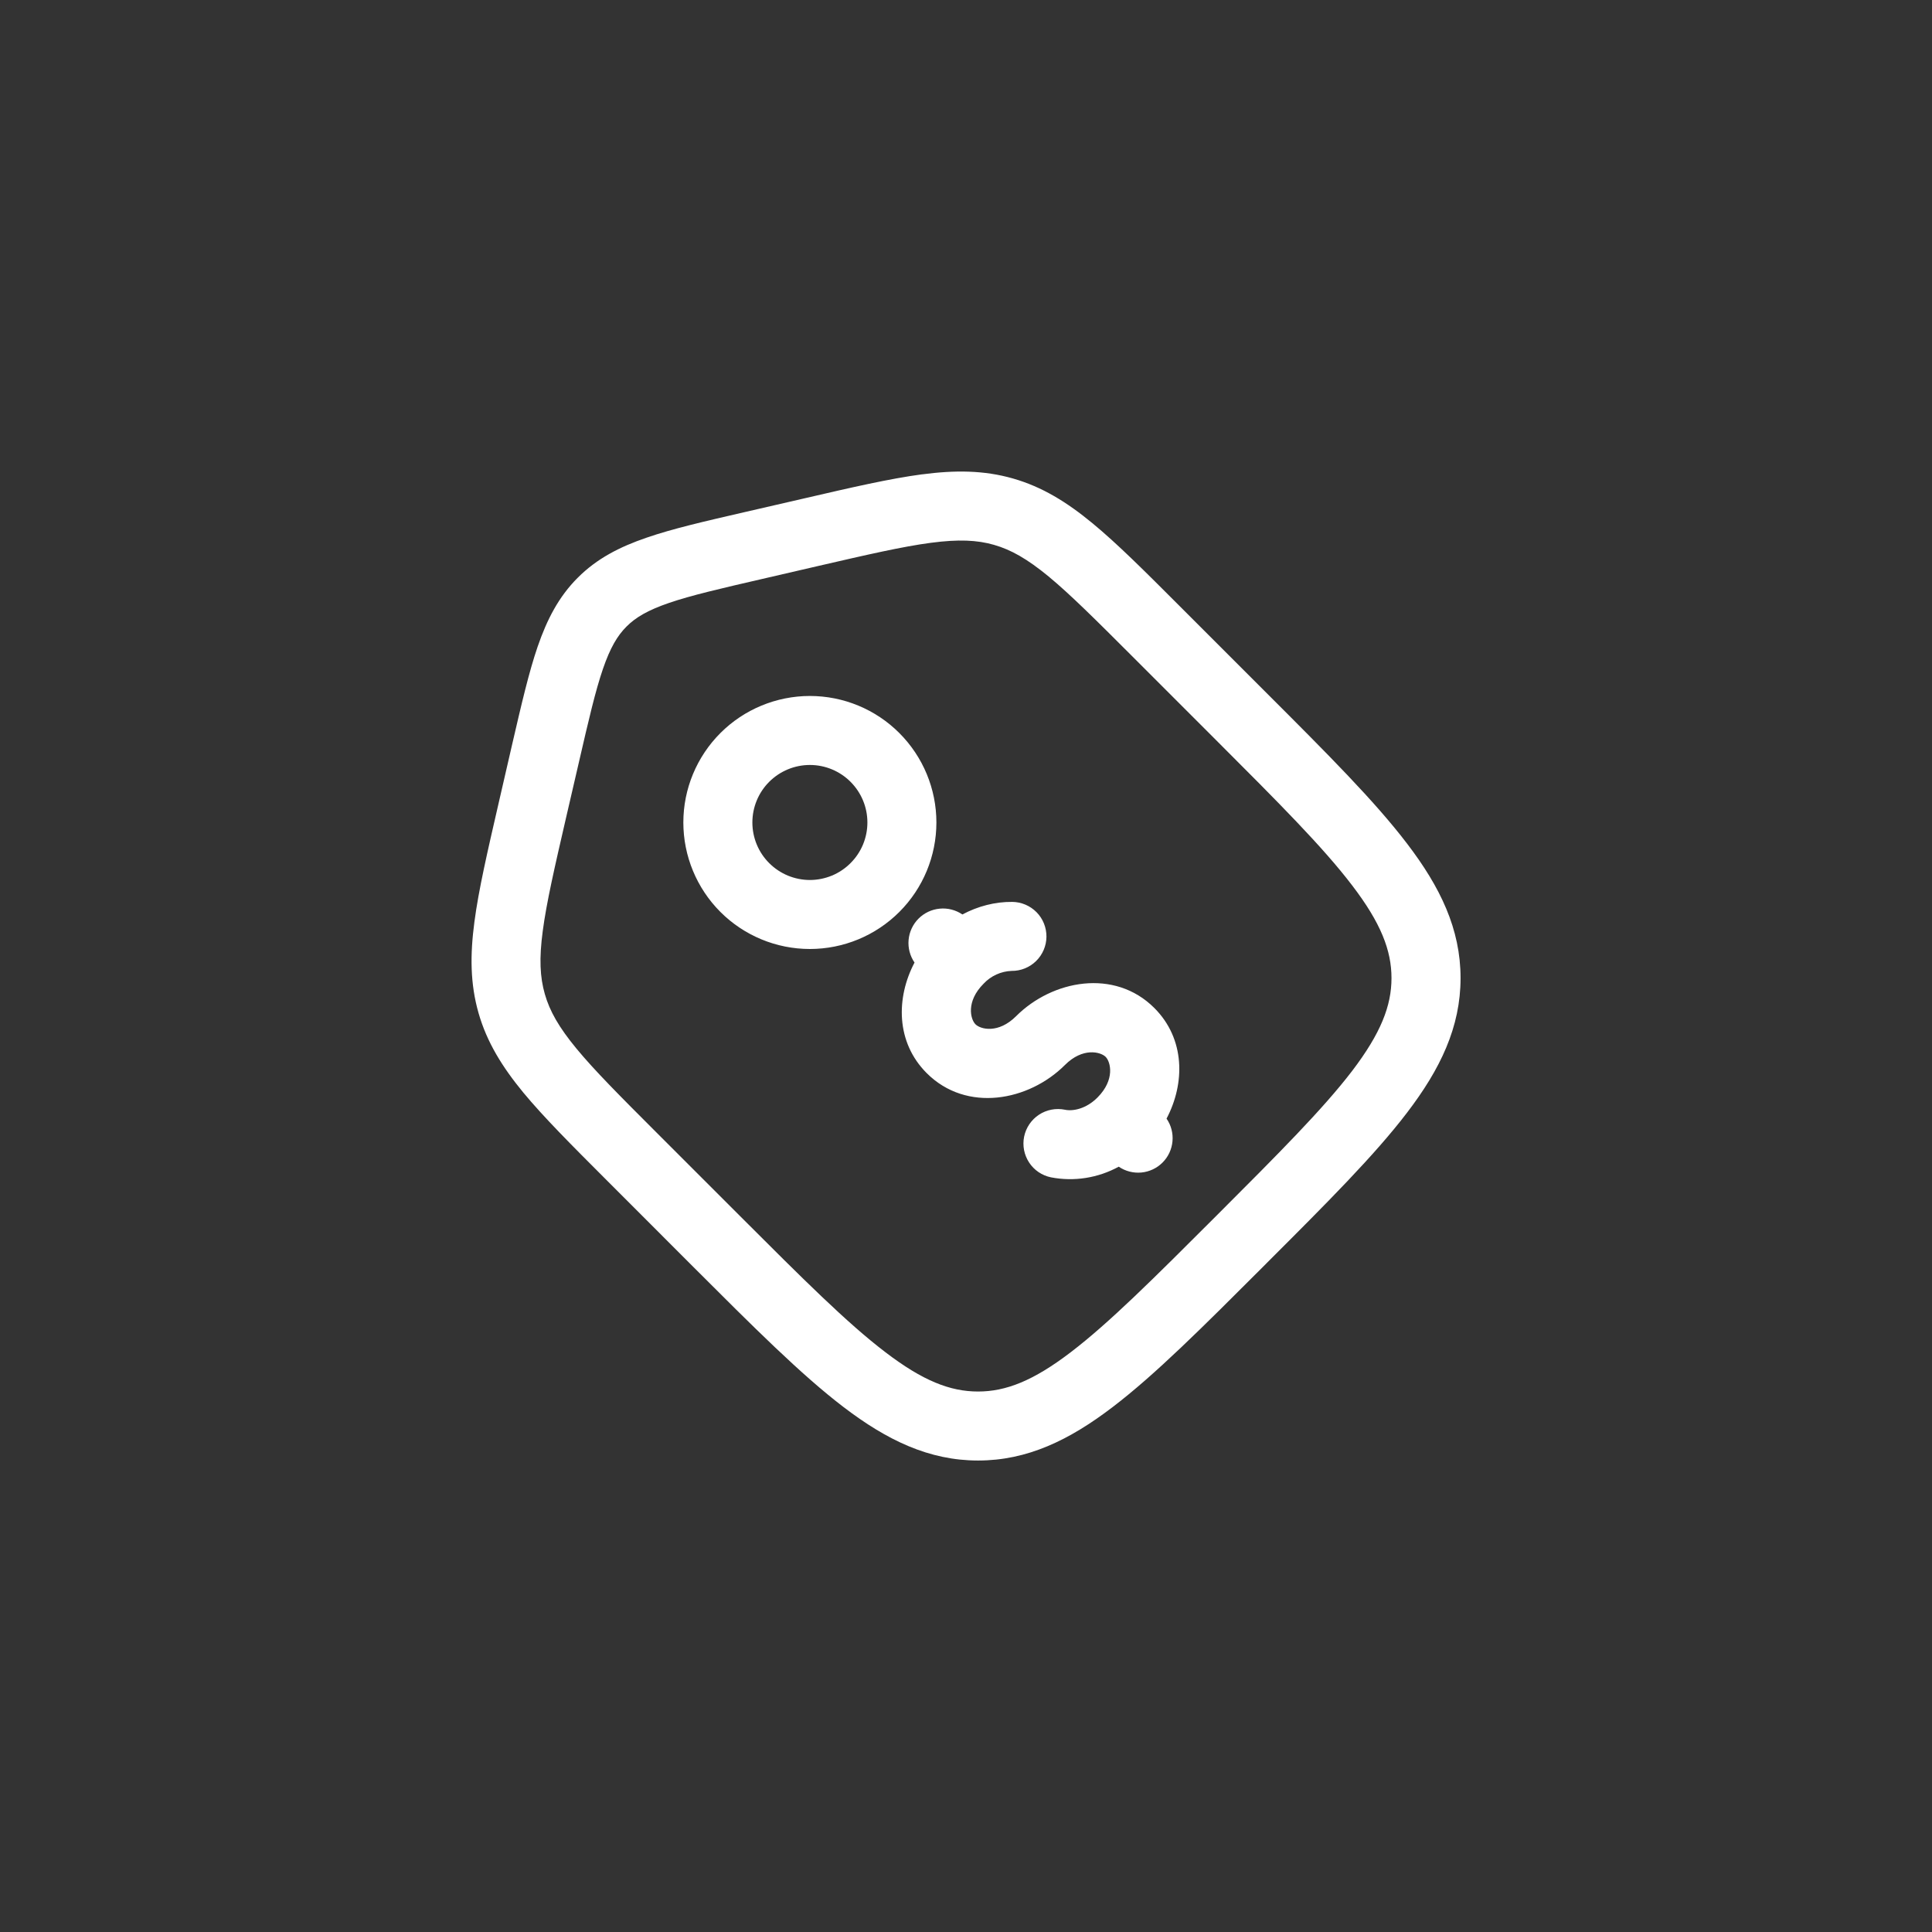 <svg width="56" height="56" viewBox="0 0 56 56" fill="none" xmlns="http://www.w3.org/2000/svg">
<rect x="0" y="0" width="56" height="56" fill="#333333" stroke="none"/>
<path fill-rule="evenodd" clip-rule="evenodd" d="M26.984 15.733C26.165 15.841 25.155 16.073 23.717 16.405L22.079 16.784C20.865 17.064 20.028 17.258 19.389 17.477C18.772 17.689 18.423 17.897 18.16 18.161C17.896 18.424 17.688 18.773 17.476 19.39C17.257 20.029 17.063 20.865 16.783 22.08L16.404 23.717C16.072 25.156 15.84 26.166 15.732 26.985C15.625 27.782 15.651 28.322 15.792 28.813C15.932 29.304 16.197 29.774 16.709 30.394C17.236 31.032 17.968 31.766 19.012 32.81L21.452 35.25C23.264 37.062 24.553 38.349 25.663 39.194C26.748 40.024 27.543 40.334 28.349 40.334C29.156 40.334 29.951 40.024 31.037 39.194C32.145 38.349 33.436 37.061 35.248 35.249C37.061 33.436 38.348 32.146 39.195 31.038C40.021 29.952 40.333 29.158 40.333 28.35C40.333 27.544 40.023 26.75 39.193 25.664C38.348 24.554 37.06 23.264 35.248 21.452L32.808 19.012C31.765 17.969 31.031 17.237 30.395 16.71C29.773 16.198 29.303 15.933 28.812 15.793C28.321 15.652 27.781 15.628 26.985 15.733M26.724 13.75C27.68 13.624 28.519 13.628 29.364 13.87C30.211 14.113 30.924 14.554 31.668 15.168C32.388 15.762 33.188 16.562 34.189 17.564L36.717 20.092C38.464 21.838 39.848 23.222 40.784 24.452C41.749 25.714 42.335 26.93 42.335 28.35C42.335 29.772 41.749 30.988 40.785 32.25C39.848 33.48 38.465 34.864 36.717 36.61L36.611 36.717C34.864 38.464 33.48 39.848 32.251 40.784C30.988 41.749 29.771 42.334 28.351 42.334C26.931 42.334 25.715 41.749 24.451 40.785C23.223 39.848 21.839 38.465 20.091 36.717L17.564 34.188C16.564 33.188 15.763 32.386 15.168 31.668C14.555 30.922 14.113 30.209 13.871 29.364C13.628 28.517 13.624 27.678 13.751 26.722C13.872 25.797 14.128 24.693 14.445 23.314L14.845 21.577C15.112 20.426 15.328 19.488 15.585 18.74C15.855 17.957 16.192 17.3 16.747 16.745C17.301 16.19 17.96 15.852 18.741 15.585C19.489 15.326 20.428 15.11 21.579 14.845L23.316 14.445C24.695 14.125 25.799 13.872 26.724 13.749M24.653 22.661C24.341 22.349 23.917 22.173 23.475 22.173C23.033 22.173 22.609 22.349 22.296 22.661C21.983 22.974 21.808 23.398 21.808 23.84C21.808 24.282 21.983 24.706 22.296 25.018C22.451 25.173 22.635 25.296 22.837 25.38C23.039 25.463 23.256 25.507 23.475 25.507C23.694 25.507 23.91 25.463 24.113 25.38C24.315 25.296 24.499 25.173 24.653 25.018C24.808 24.864 24.931 24.68 25.015 24.478C25.099 24.275 25.142 24.059 25.142 23.84C25.142 23.621 25.099 23.404 25.015 23.202C24.931 23 24.808 22.816 24.653 22.661ZM20.881 21.248C21.569 20.56 22.502 20.174 23.474 20.173C24.447 20.173 25.38 20.559 26.067 21.247C26.755 21.935 27.142 22.867 27.142 23.84C27.142 24.812 26.756 25.745 26.068 26.433C25.38 27.121 24.447 27.507 23.475 27.507C22.502 27.507 21.569 27.121 20.881 26.433C20.194 25.745 19.807 24.812 19.807 23.84C19.807 22.867 20.194 21.936 20.881 21.248ZM29.321 28.142C29.013 28.154 28.722 28.287 28.511 28.512C27.993 29.029 28.129 29.545 28.275 29.69C28.421 29.836 28.937 29.97 29.453 29.454C30.499 28.409 32.304 28.062 33.46 29.218C34.357 30.116 34.351 31.404 33.813 32.424C33.946 32.616 34.006 32.848 33.985 33.081C33.964 33.313 33.863 33.531 33.698 33.696C33.534 33.861 33.316 33.964 33.084 33.986C32.852 34.008 32.62 33.948 32.427 33.817C31.828 34.145 31.134 34.255 30.464 34.126C30.335 34.1 30.213 34.048 30.104 33.975C29.995 33.901 29.902 33.807 29.83 33.697C29.758 33.587 29.708 33.465 29.683 33.336C29.658 33.206 29.659 33.074 29.685 32.945C29.712 32.816 29.763 32.694 29.837 32.585C29.911 32.477 30.005 32.383 30.115 32.311C30.224 32.239 30.347 32.189 30.476 32.164C30.605 32.139 30.738 32.14 30.867 32.166C31.103 32.216 31.484 32.14 31.811 31.812C32.327 31.294 32.192 30.778 32.047 30.633C31.9 30.488 31.384 30.353 30.868 30.869C29.823 31.914 28.017 32.261 26.861 31.105C25.964 30.208 25.971 28.92 26.508 27.9C26.376 27.708 26.315 27.475 26.336 27.243C26.357 27.011 26.459 26.793 26.623 26.628C26.788 26.462 27.005 26.36 27.237 26.338C27.469 26.315 27.702 26.375 27.895 26.506C28.348 26.265 28.845 26.137 29.341 26.142C29.607 26.145 29.86 26.253 30.046 26.442C30.232 26.631 30.334 26.887 30.332 27.152C30.329 27.417 30.222 27.67 30.032 27.856C29.843 28.042 29.587 28.145 29.321 28.142Z" fill="white"/>
</svg>
